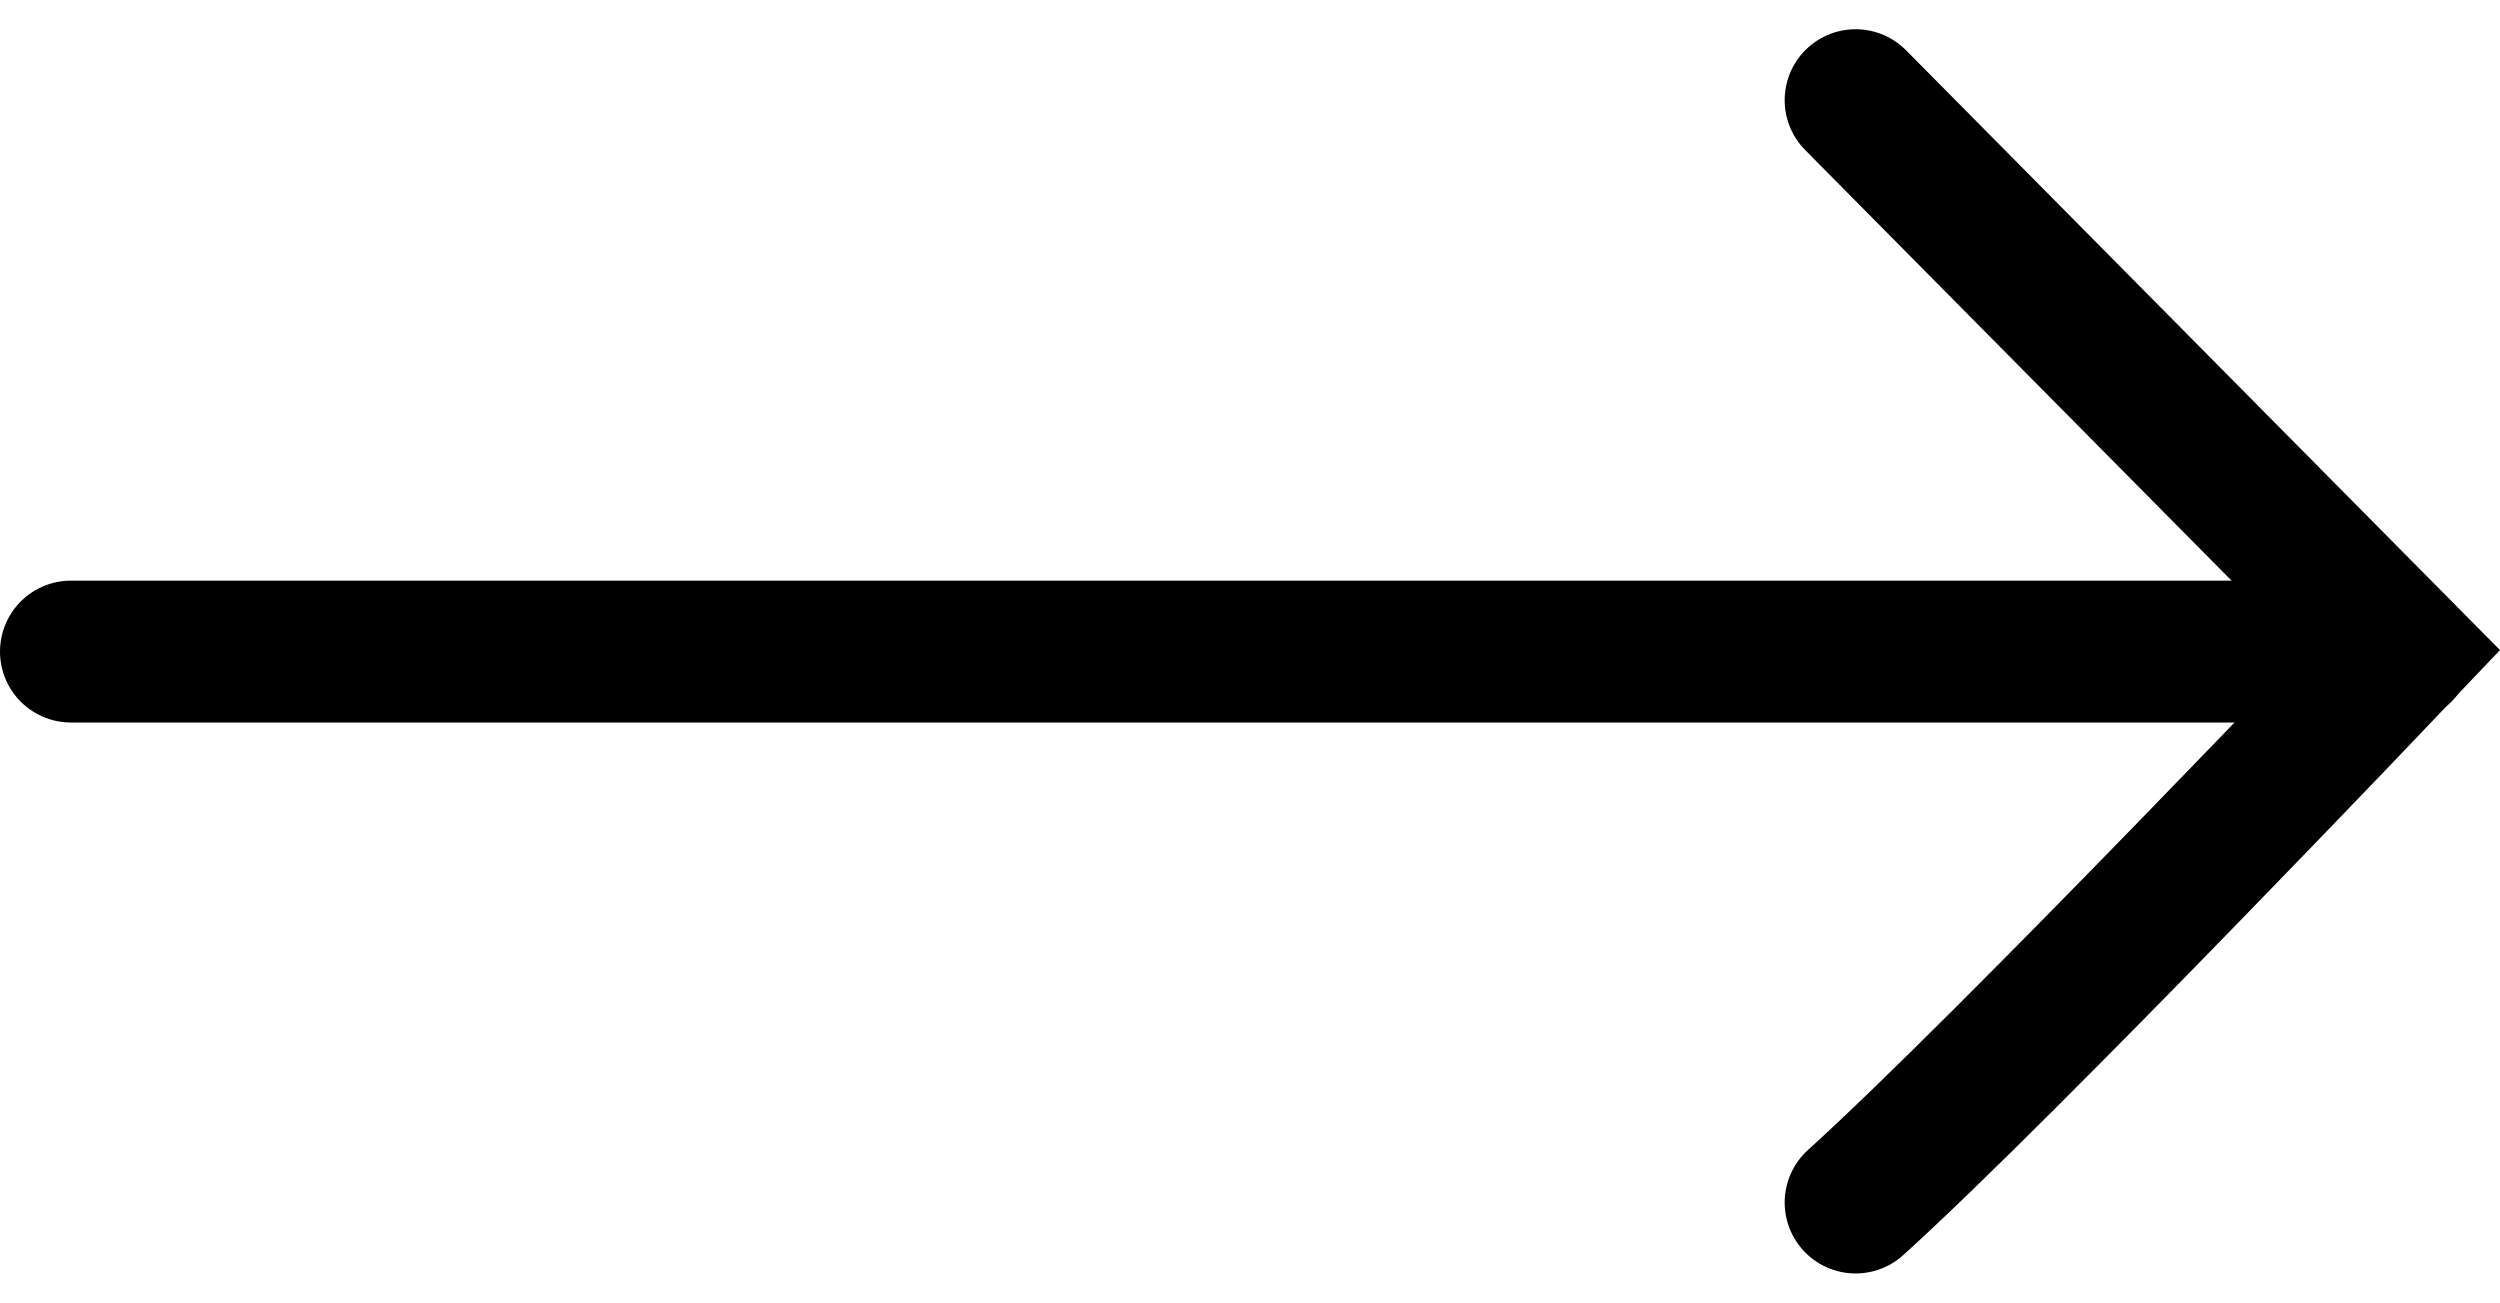 <svg xmlns="http://www.w3.org/2000/svg" width="26.432" height="13.775" viewBox="0 0 26.432 13.775">
  <g id="arrow" transform="translate(0.75 1.061)">
    <line id="Línea_21" data-name="Línea 21" x2="24.637" transform="translate(0 5.828)" fill="none" stroke="#000" stroke-linecap="round" stroke-width="1.5"/>
    <path id="Trazado_39" data-name="Trazado 39" d="M3346.979,1826.3l5.768,5.825s-4.161,4.377-5.768,5.83" transform="translate(-3328.11 -1826.302)" fill="none" stroke="#000" stroke-linecap="round" stroke-width="1.5"/>
  </g>
</svg>
